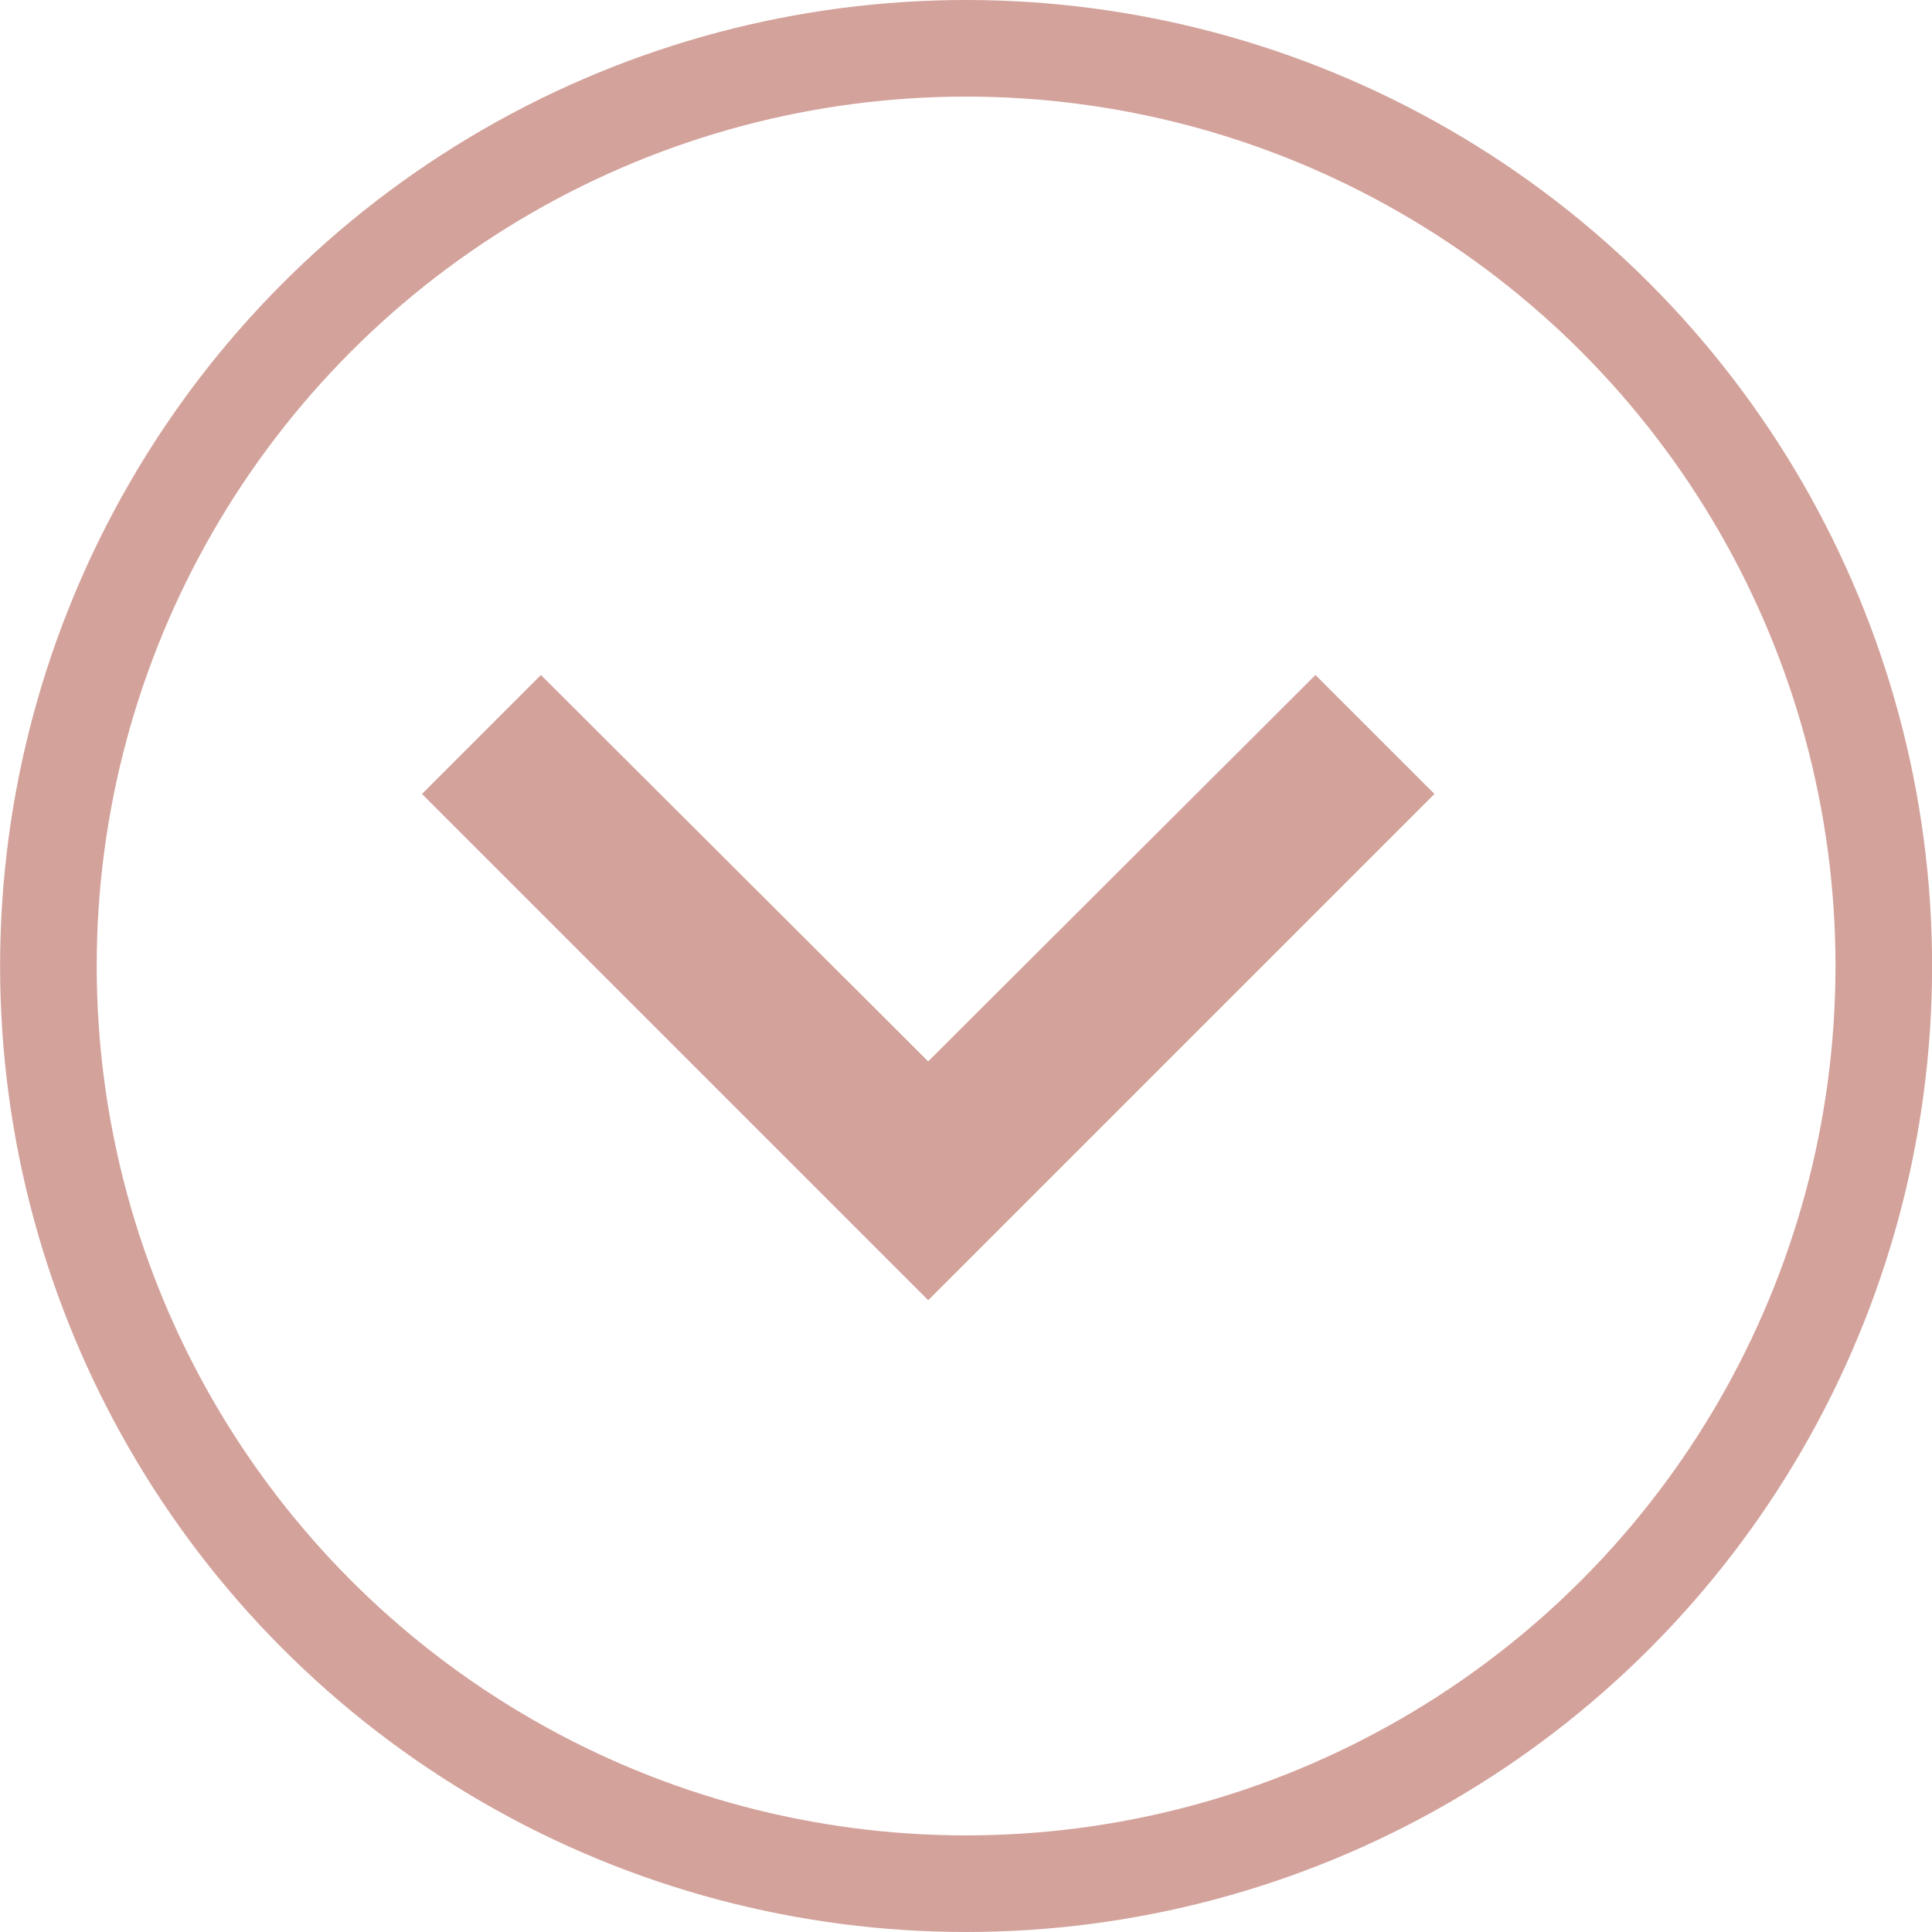 <svg xmlns="http://www.w3.org/2000/svg" xmlns:xlink="http://www.w3.org/1999/xlink" width="40" height="40" viewBox="0 0 40 40">
  <defs>
    <clipPath id="clip-FAQ-down-arrow">
      <rect width="40" height="40"/>
    </clipPath>
  </defs>
  <g id="FAQ-down-arrow" clip-path="url(#clip-FAQ-down-arrow)">
    <g id="Group_2654" data-name="Group 2654" transform="translate(40.002 40) rotate(180)">
      <g id="ic_expand_more_24px" transform="translate(10.303 13.081)">
        <path id="Path_638" data-name="Path 638" d="M18.5,12.944l-8.018-8-8.018,8L0,10.481,10.481,0,20.962,10.481Z" fill="#d3a29b"/>
      </g>
      <g id="Ellipse_924" data-name="Ellipse 924" fill="none" stroke="#d3a29b" stroke-width="2">
        <circle cx="20" cy="20" r="20" stroke="none"/>
        <circle cx="20" cy="20" r="19" fill="none"/>
      </g>
    </g>
  </g>
</svg>
